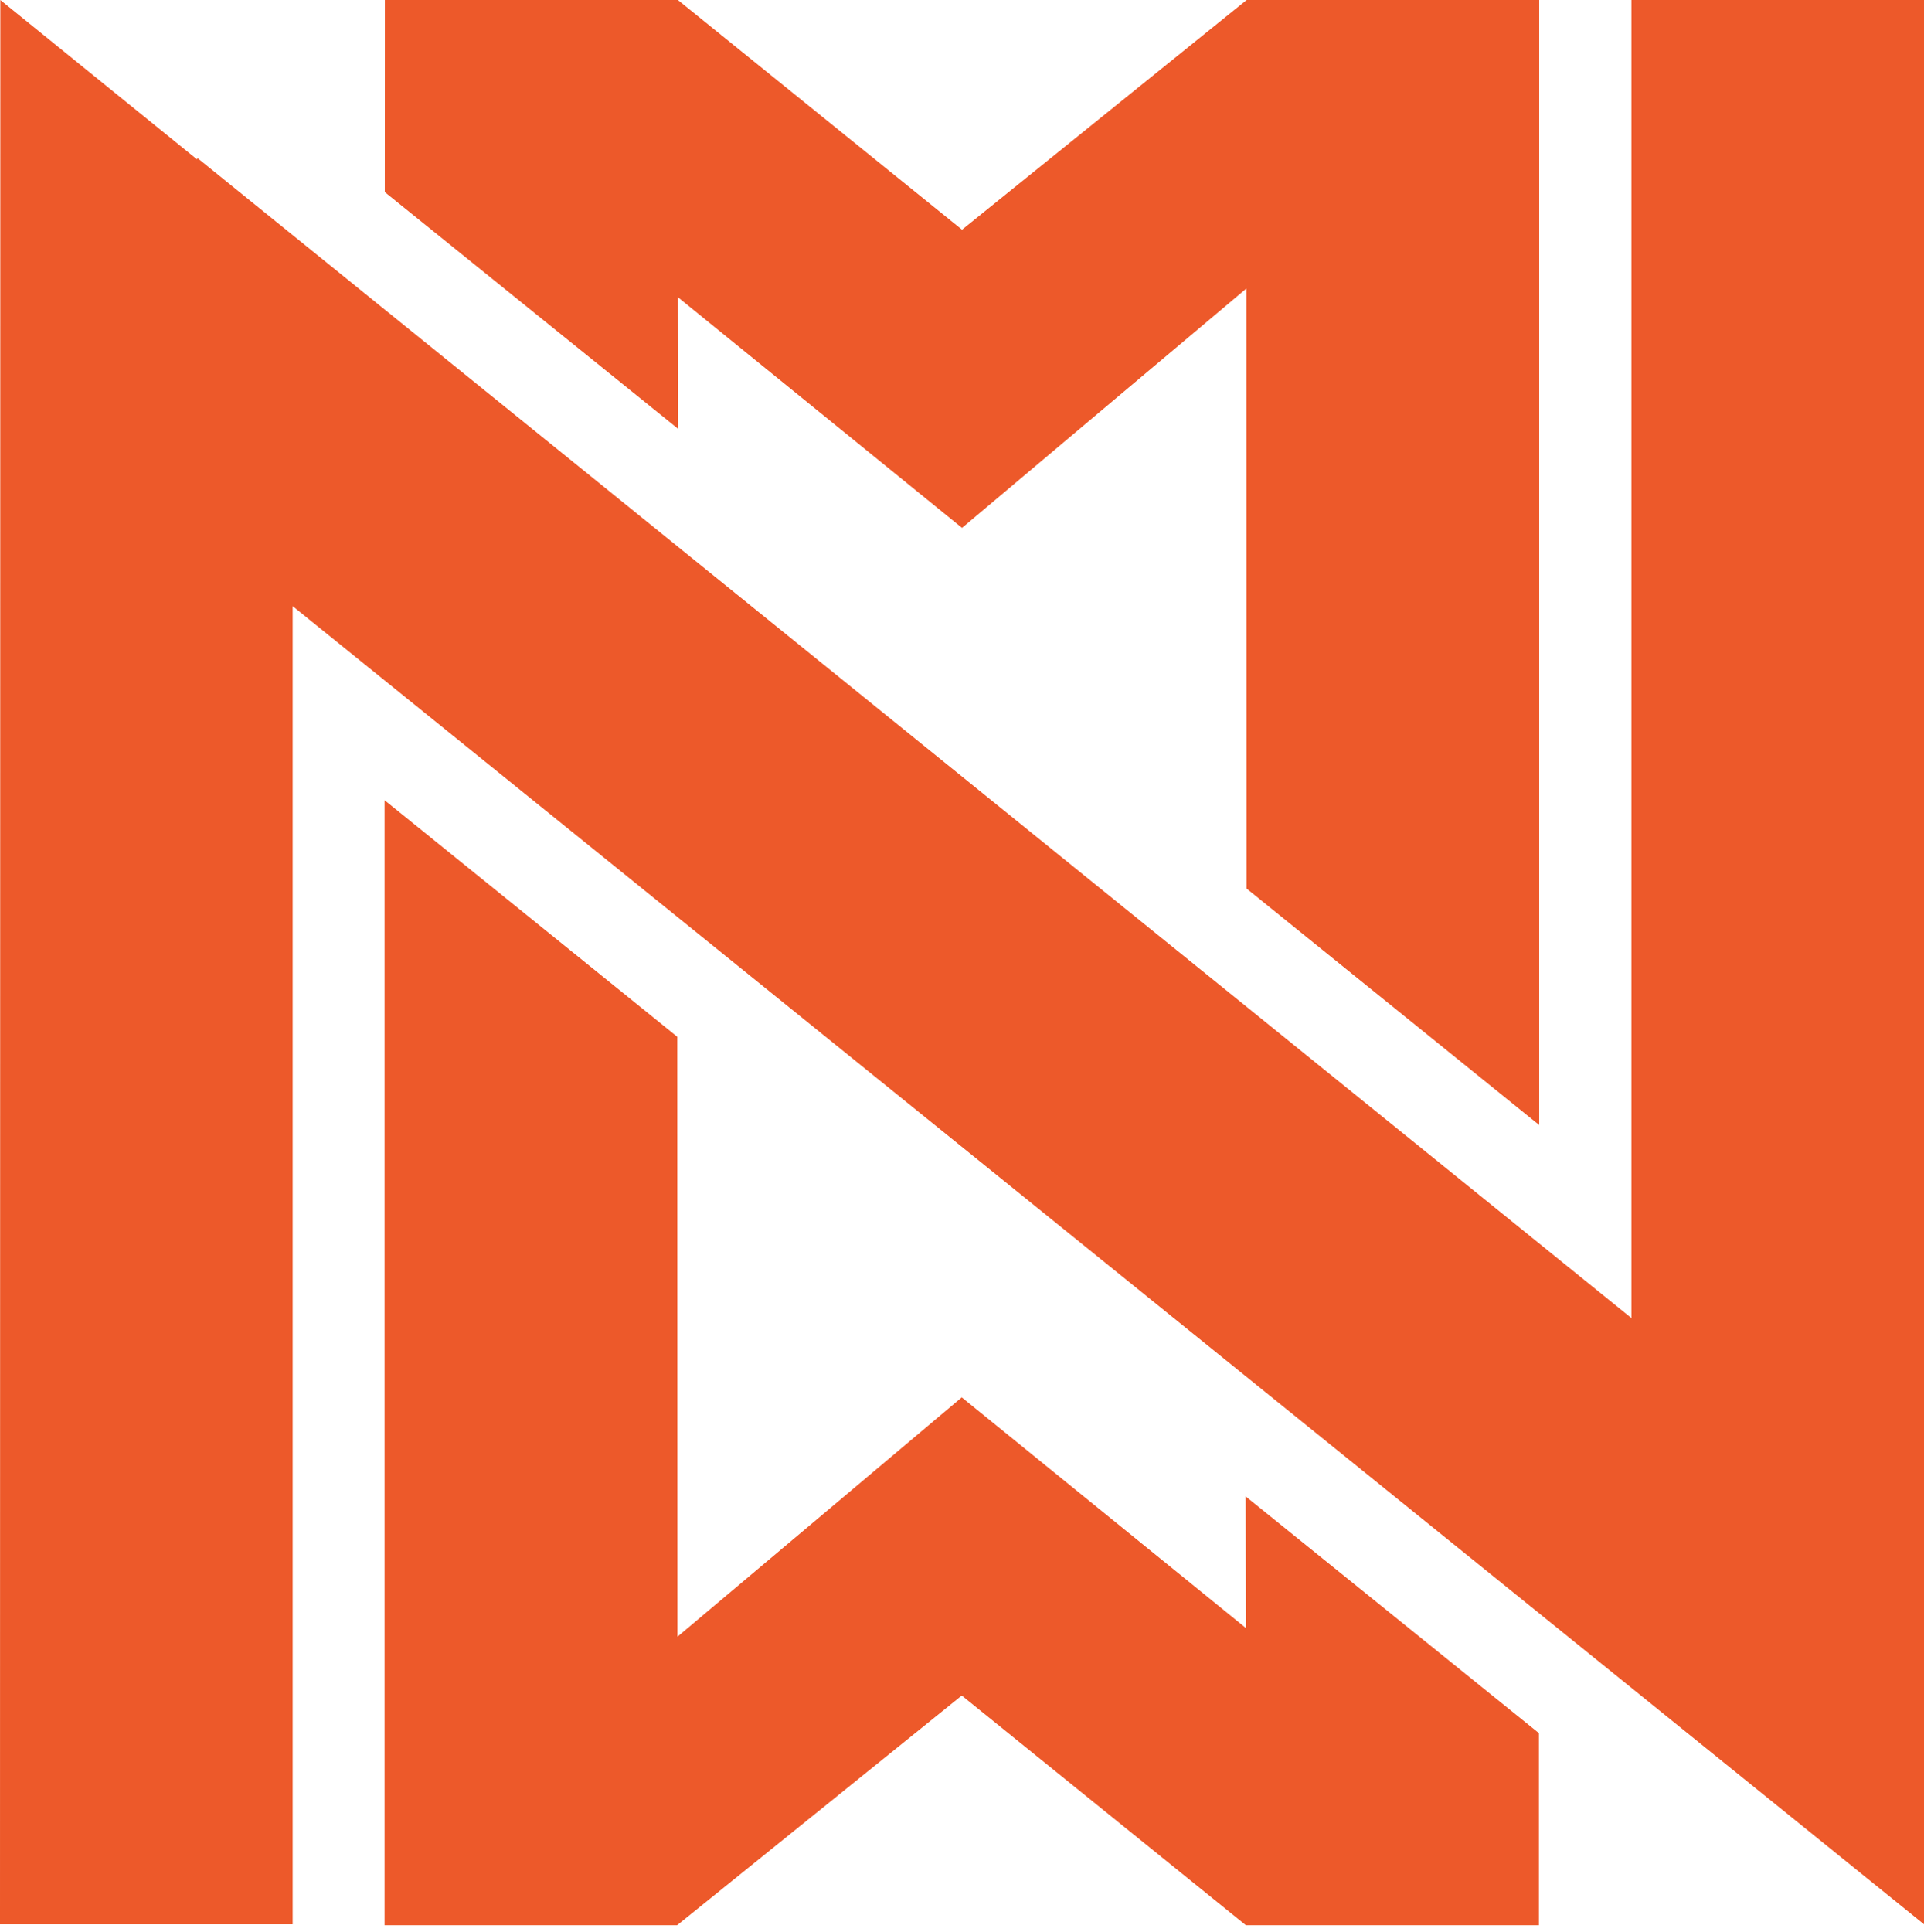 <svg xmlns="http://www.w3.org/2000/svg" fill="none" viewBox="0 0 256 257" height="257" width="256">
<g clip-path="url(#clip0_311_4993)">
<path fill="#ED592A" d="M204.801 149.67L165.856 118.204L165.834 38.388L128.003 70.225L90.196 39.54L90.225 57.05L51.198 25.555L51.206 0H90.196L128.003 30.558L165.871 0H204.801V149.67Z"></path>
<path fill="#ED592A" d="M256 0H217.07V175.351L26.306 21.056L26.201 21.19L0.045 0L0 256H38.938V80.634L256 256V0Z"></path>
<path fill="#ED592A" d="M51.169 106.457L90.107 137.922L90.137 217.739L127.967 185.901L165.775 216.586L165.745 199.076L204.764 230.572V256.126H165.775L127.967 225.568L90.092 256.126H51.169V106.457Z"></path>
</g>
<defs>
<clipPath id="clip0_311_4993">
<rect fill="white" height="256.126" width="256"></rect>
</clipPath>
</defs>
</svg>
